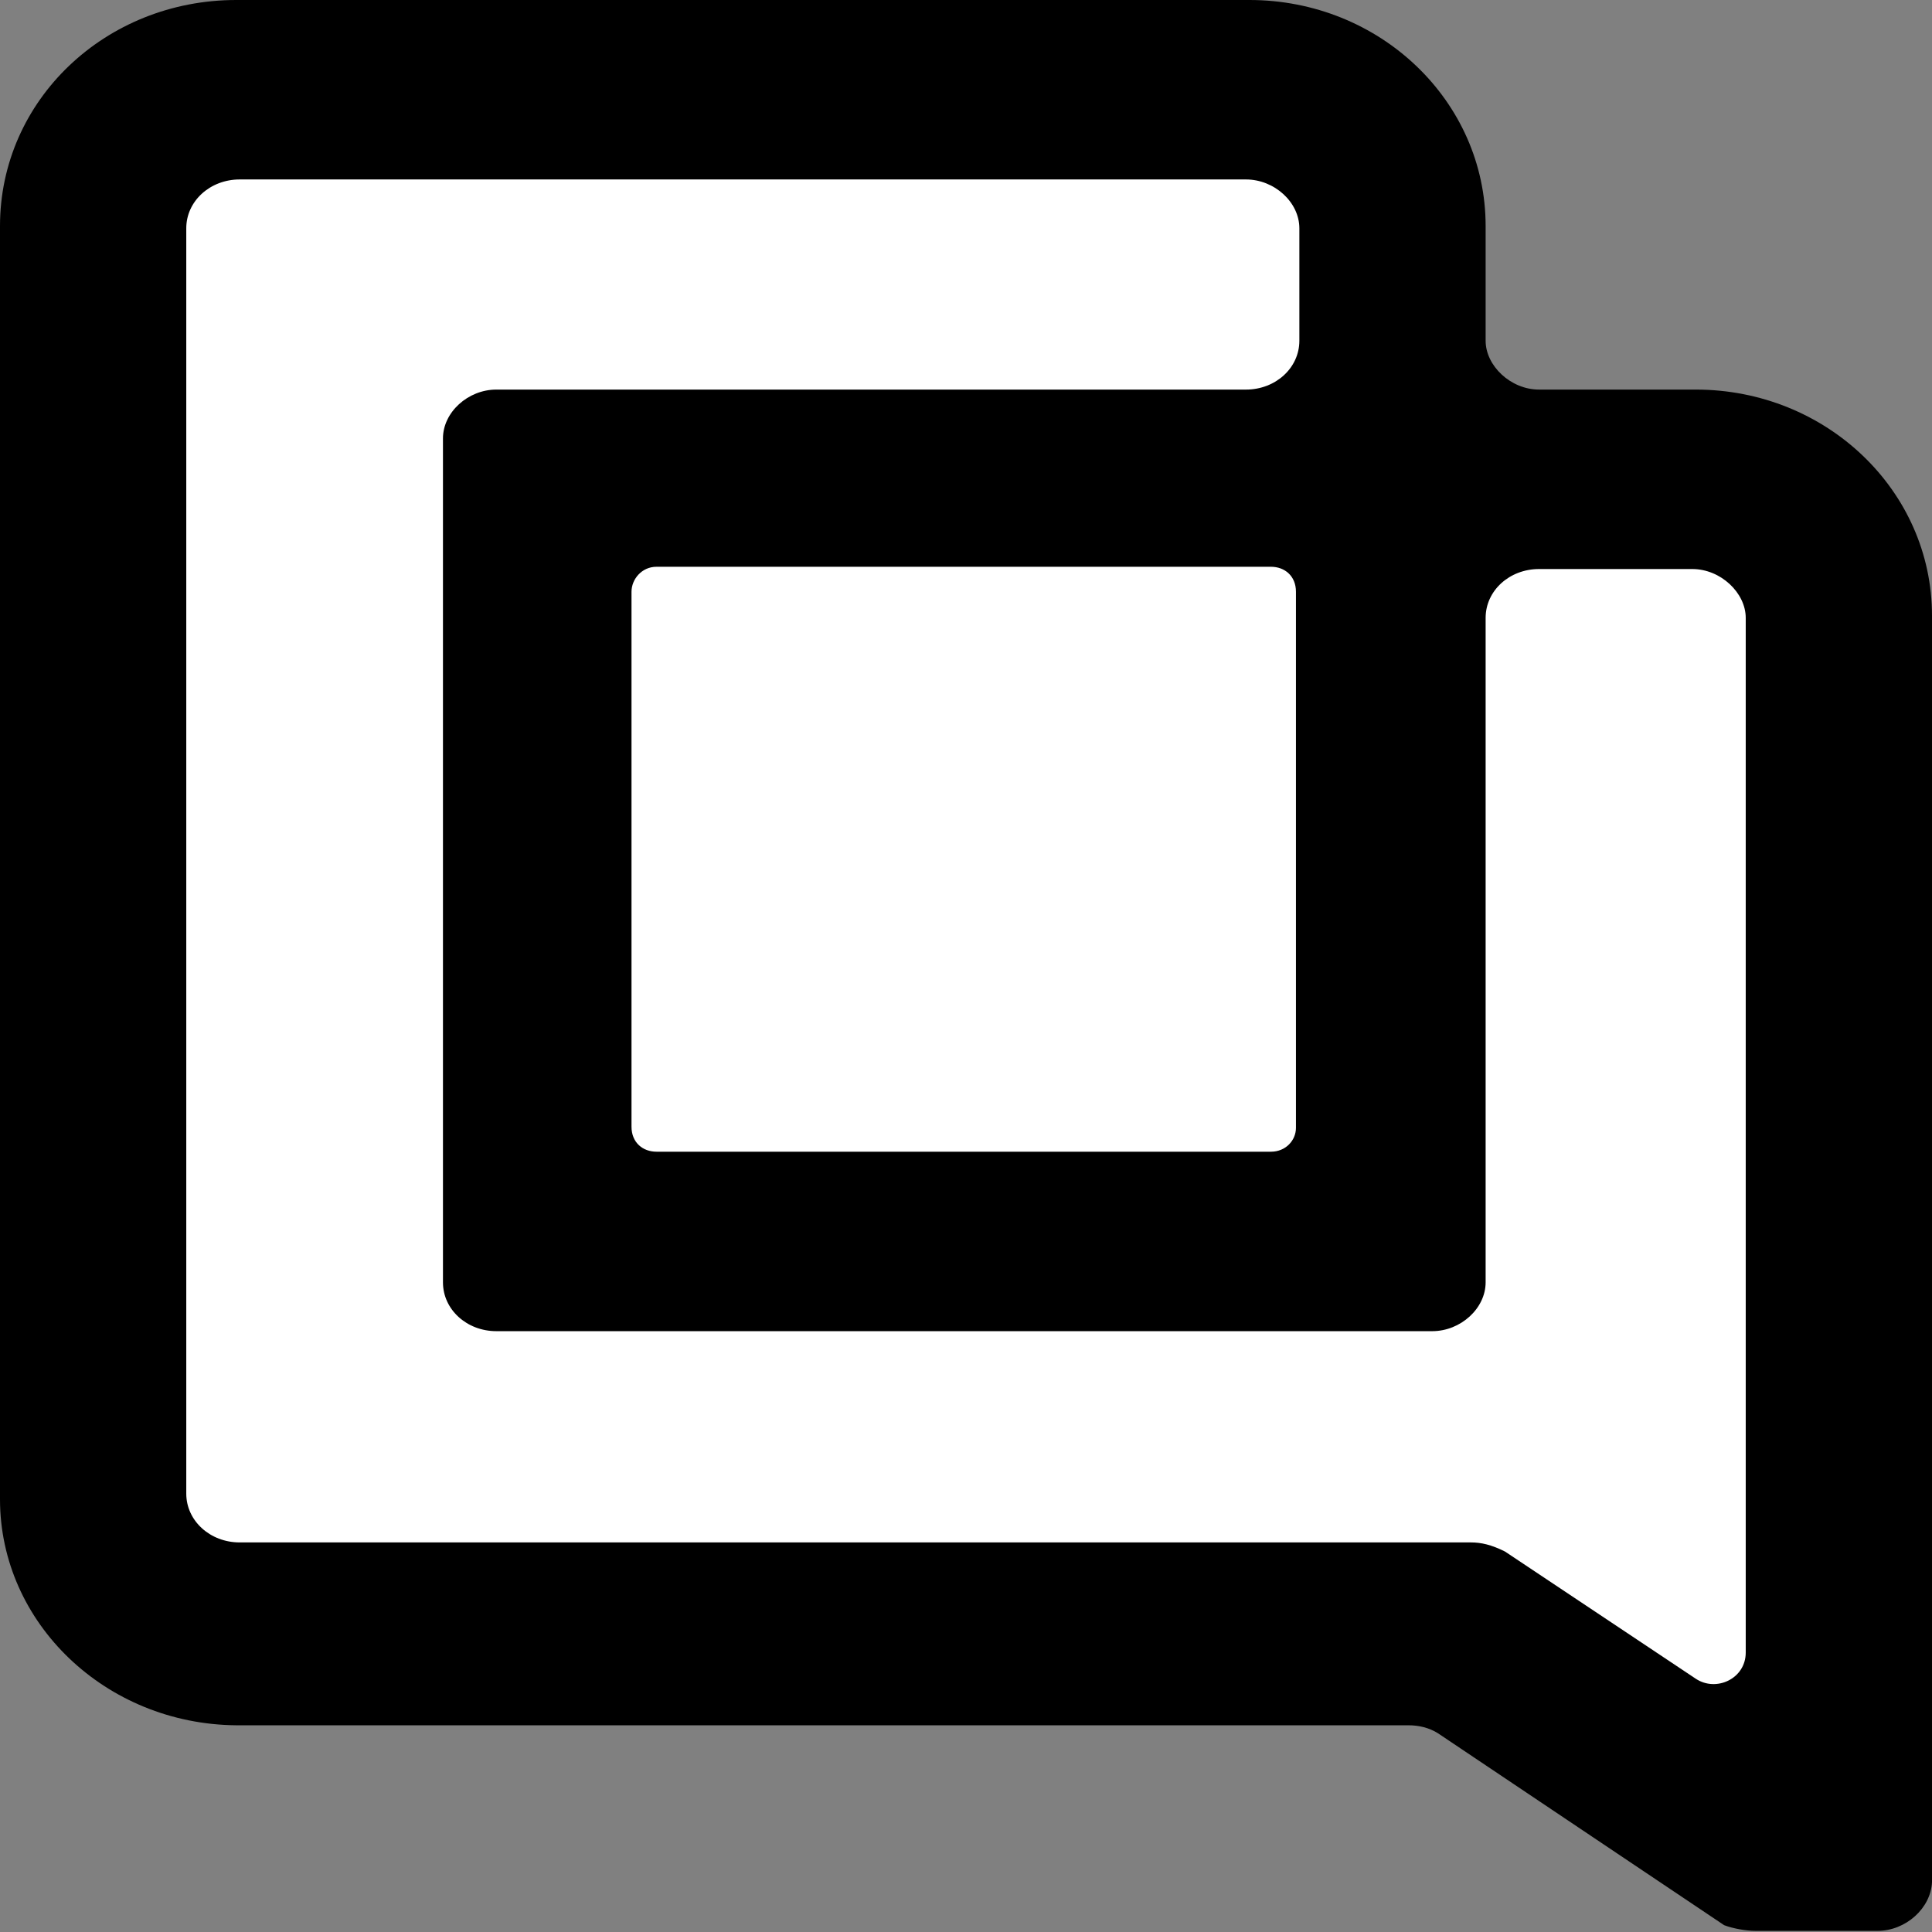 <?xml version="1.0" encoding="UTF-8"?>
<!-- Generator: Adobe Illustrator 16.0.3, SVG Export Plug-In . SVG Version: 6.00 Build 0)  -->
<svg xmlns="http://www.w3.org/2000/svg" xmlns:xlink="http://www.w3.org/1999/xlink" version="1.1" id="layer" x="0px" y="0px" width="170.1px" height="170.1px" viewBox="-6.2 207.9 170.1 170.1" xml:space="preserve">
<rect x="-6.2" y="207.9" width="170.1" height="170.1" fill="#808080" stroke="none"/>
<g>
	<path d="M148.4,377.9h10.7c2.5,0,4.7-2,4.8-4.3V262.1c0-11-9.3-19.9-20.8-19.9h-13.8c-2.5,0-4.7-2.1-4.7-4.3v-10.1   c0-11-9.3-19.9-20.8-19.9H14.6c-11.5,0-20.8,8.8-20.8,19.9v112.1c0,10.9,9.3,19.8,20.8,19.9h103.2c0.9,0,1.8,0.2,2.6,0.7l25.2,16.9   C146.4,377.7,147.5,377.9,148.4,377.9z"></path>
	<path fill="#FFFFFF" d="M123.3,343.7H14.9c-2.6,0-4.7-1.9-4.7-4.3V228c0-2.4,2.1-4.3,4.7-4.3h88.6c2.5,0,4.7,2,4.7,4.3v9.9   c0,2.4-2.1,4.3-4.7,4.3h-66c-2.5,0-4.7,2-4.7,4.3v74.3c0,2.4,2.1,4.3,4.7,4.3h82.4c2.5,0,4.7-2,4.7-4.3v-58.5   c0-2.4,2.1-4.3,4.7-4.3h13.5c2.5,0,4.7,2.1,4.7,4.3v91.1c0,2.3-2.6,3.5-4.4,2.3l-16.8-11.2C125.1,343.9,124.2,343.7,123.3,343.7z"></path>
	<path fill="#FFFFFF" d="M105.7,309.3H51.6c-1.2,0-2.2-0.8-2.2-2.2V260c0-1.1,0.9-2.2,2.2-2.2h54.1c1.2,0,2.2,0.8,2.2,2.2v47.2   C107.9,308.3,107,309.3,105.7,309.3z"></path>
</g>
</svg>
